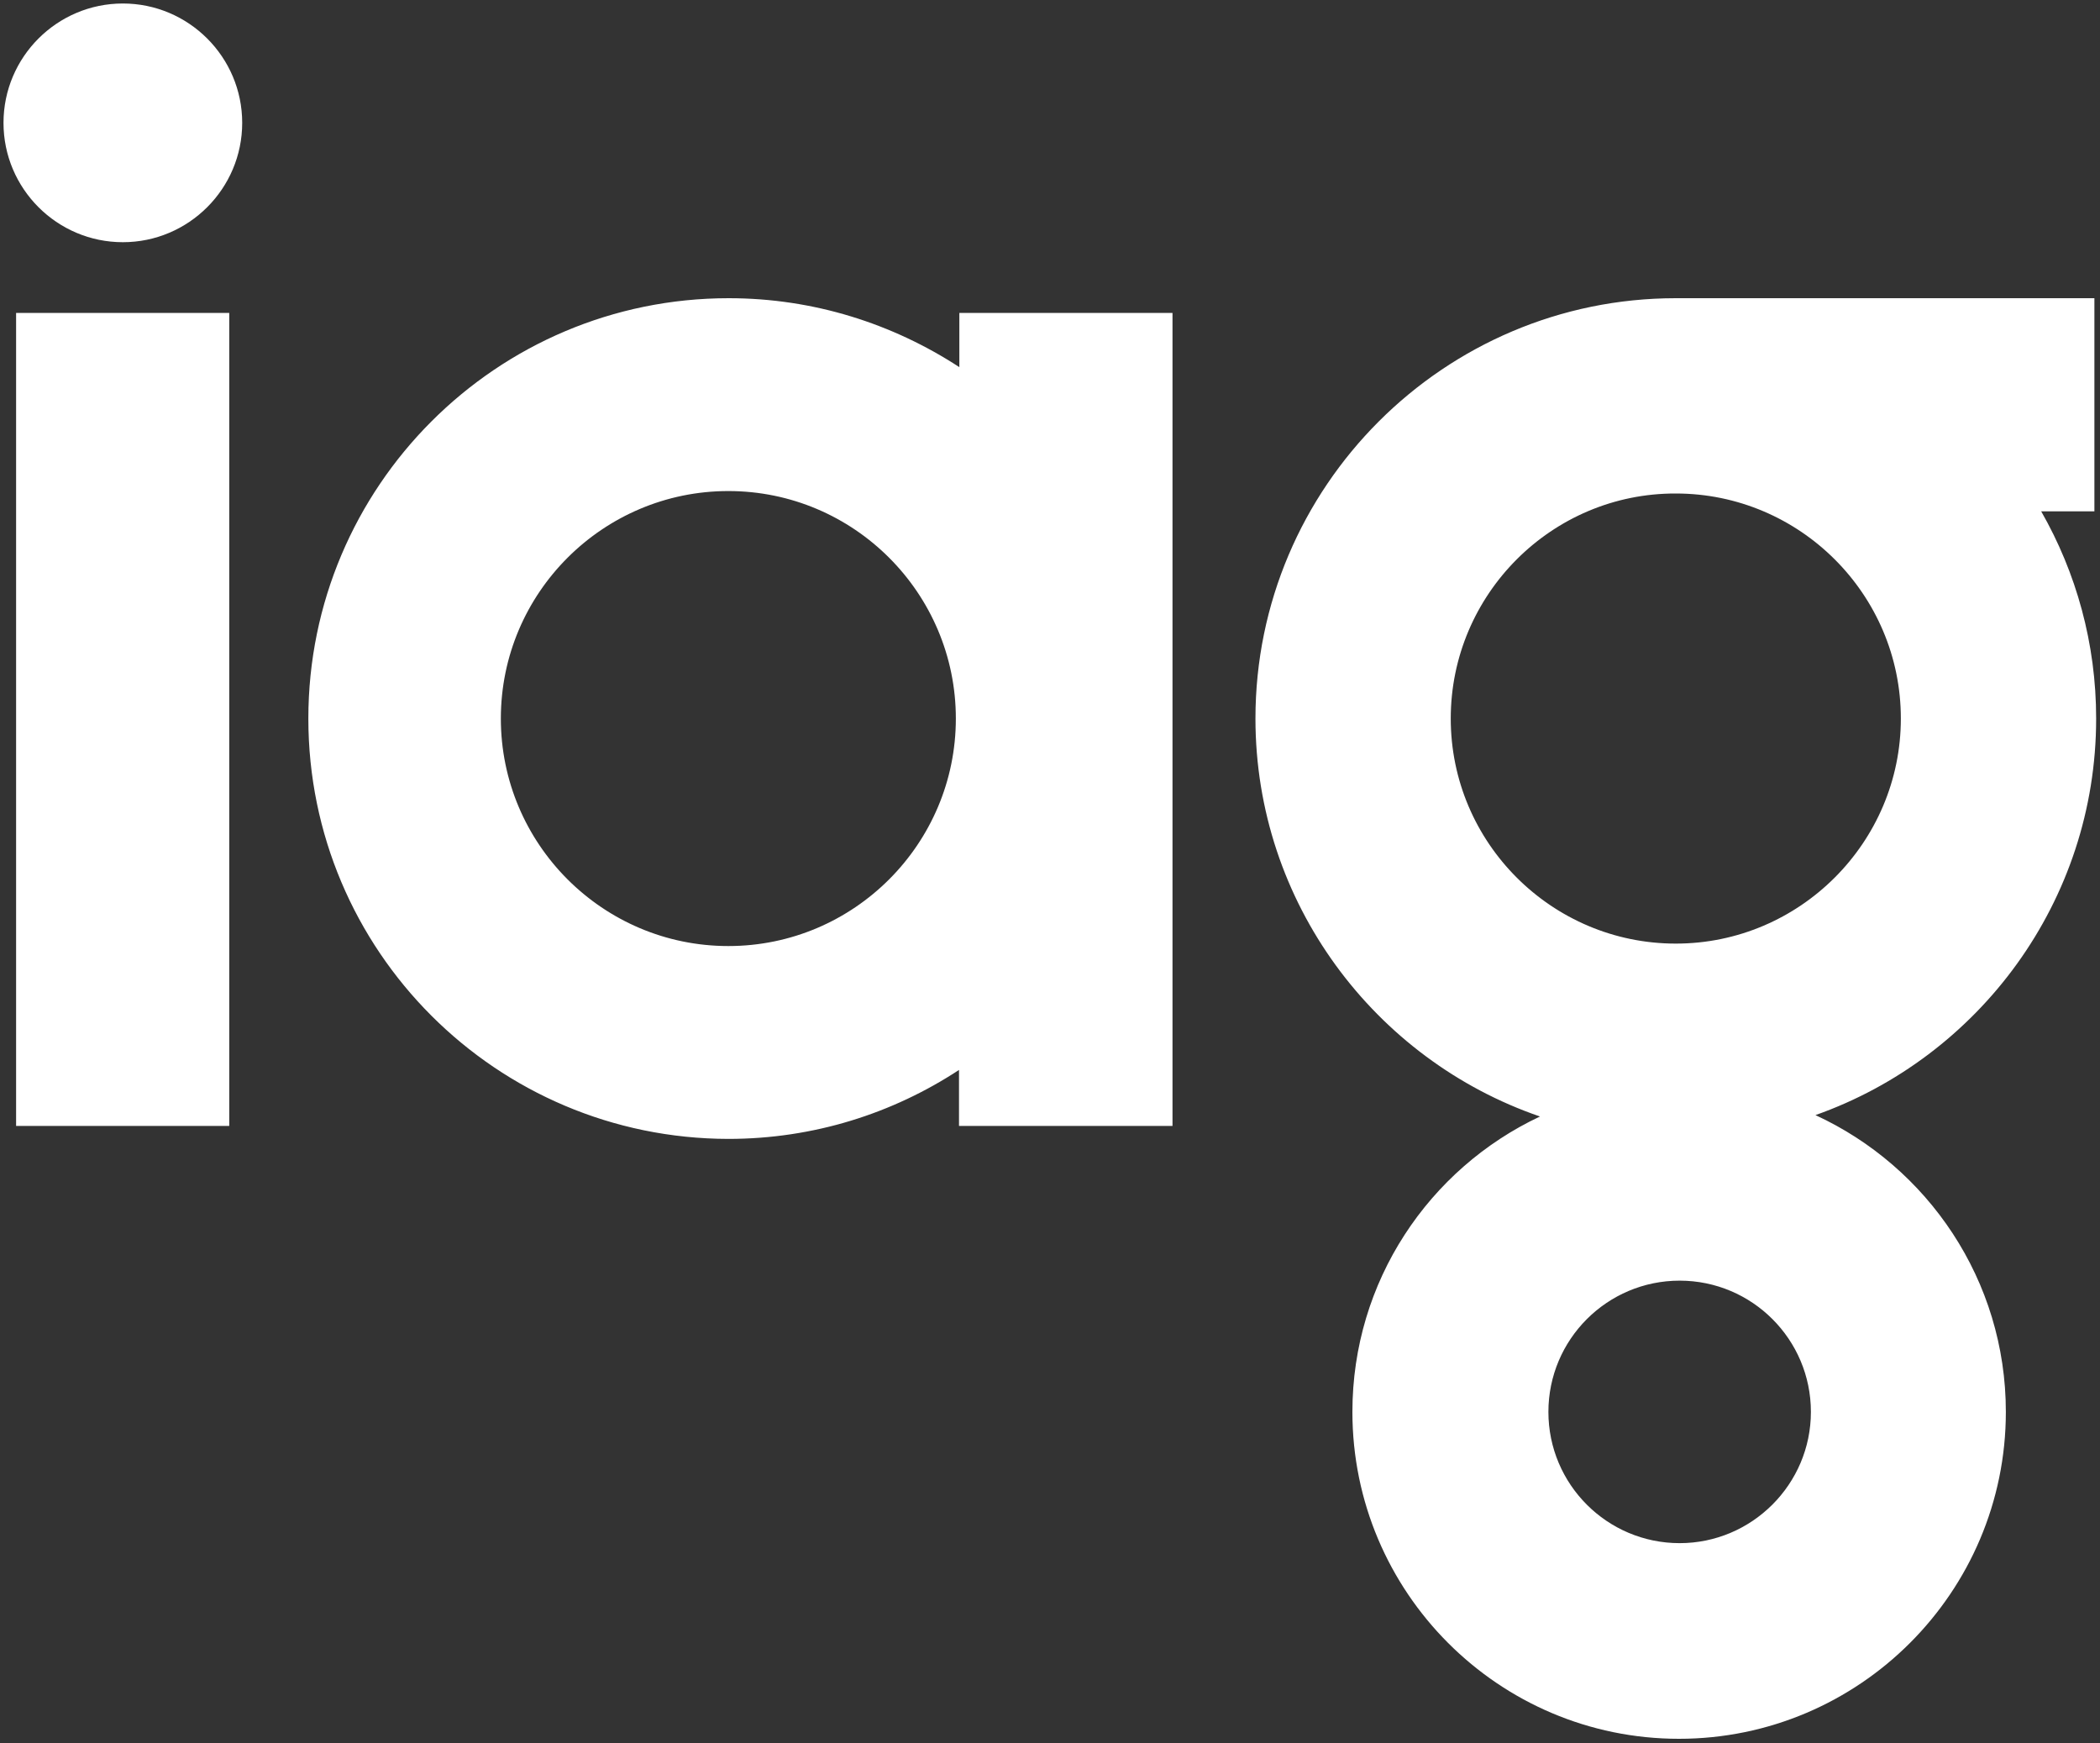 <?xml version="1.0" encoding="utf-8"?>
<!-- Generator: Adobe Illustrator 25.4.1, SVG Export Plug-In . SVG Version: 6.00 Build 0)  -->
<svg version="1.1" id="Layer_1" xmlns="http://www.w3.org/2000/svg" xmlns:xlink="http://www.w3.org/1999/xlink" x="0px" y="0px"
	 viewBox="0 0 600 498" style="enable-background:new 0 0 600 498;" xml:space="preserve">
<rect x="0" y="0" width="600" height="498" fill="#333333" stroke="none"/>
<style type="text/css">
	.st0{fill:#FFFFFF;}
</style>
<path class="st0" d="M4.6,89.4h60.9v232.3H4.6V89.4z M88.1,205.3c0-66.3,53.8-120.1,120.1-120.1c24.3,0,46.9,7.3,65.9,19.7V89.4
	h60.9v232.3H274v-16c-18.9,12.4-41.5,19.7-65.9,19.7C141.8,325.3,88.1,271.6,88.1,205.3z M143.1,205.3c0,35.8,29.1,65,65,65
	s65-29.2,65-65c0-35.8-29.1-65-65-65C172.3,140.3,143.1,169.4,143.1,205.3z M358.7,205.3c0-66.2,53.9-120.1,120.1-120.1
	c0.4,0,0.7,0,1.1,0h118.5v60.9h-15.2c10,17.5,15.7,37.7,15.7,59.2c0,52.2-33.5,96.8-80.2,113.3c32.1,14.8,54.4,47.2,54.4,84.8
	c0,51.5-41.9,93.4-93.4,93.4s-93.3-41.9-93.3-93.4c0-37.3,21.9-69.5,53.6-84.4C392.8,302.8,358.7,257.9,358.7,205.3z M517.4,403.4
	c0-20.7-16.8-37.5-37.5-37.5c-20.7,0-37.5,16.8-37.5,37.5c0,20.7,16.8,37.5,37.5,37.5C500.5,440.9,517.4,424.1,517.4,403.4z
	 M414.5,205.3c0,35.5,28.9,64.3,64.3,64.3s64.3-28.9,64.3-64.3c0-35.5-28.9-64.3-64.3-64.3C443.4,140.9,414.5,169.8,414.5,205.3z
	 M35.1,69.2c18.8,0,34.1-15.3,34.1-34.1S53.9,1,35.1,1C16.3,1,1,16.3,1,35.1S16.3,69.2,35.1,69.2z"/>
</svg>
